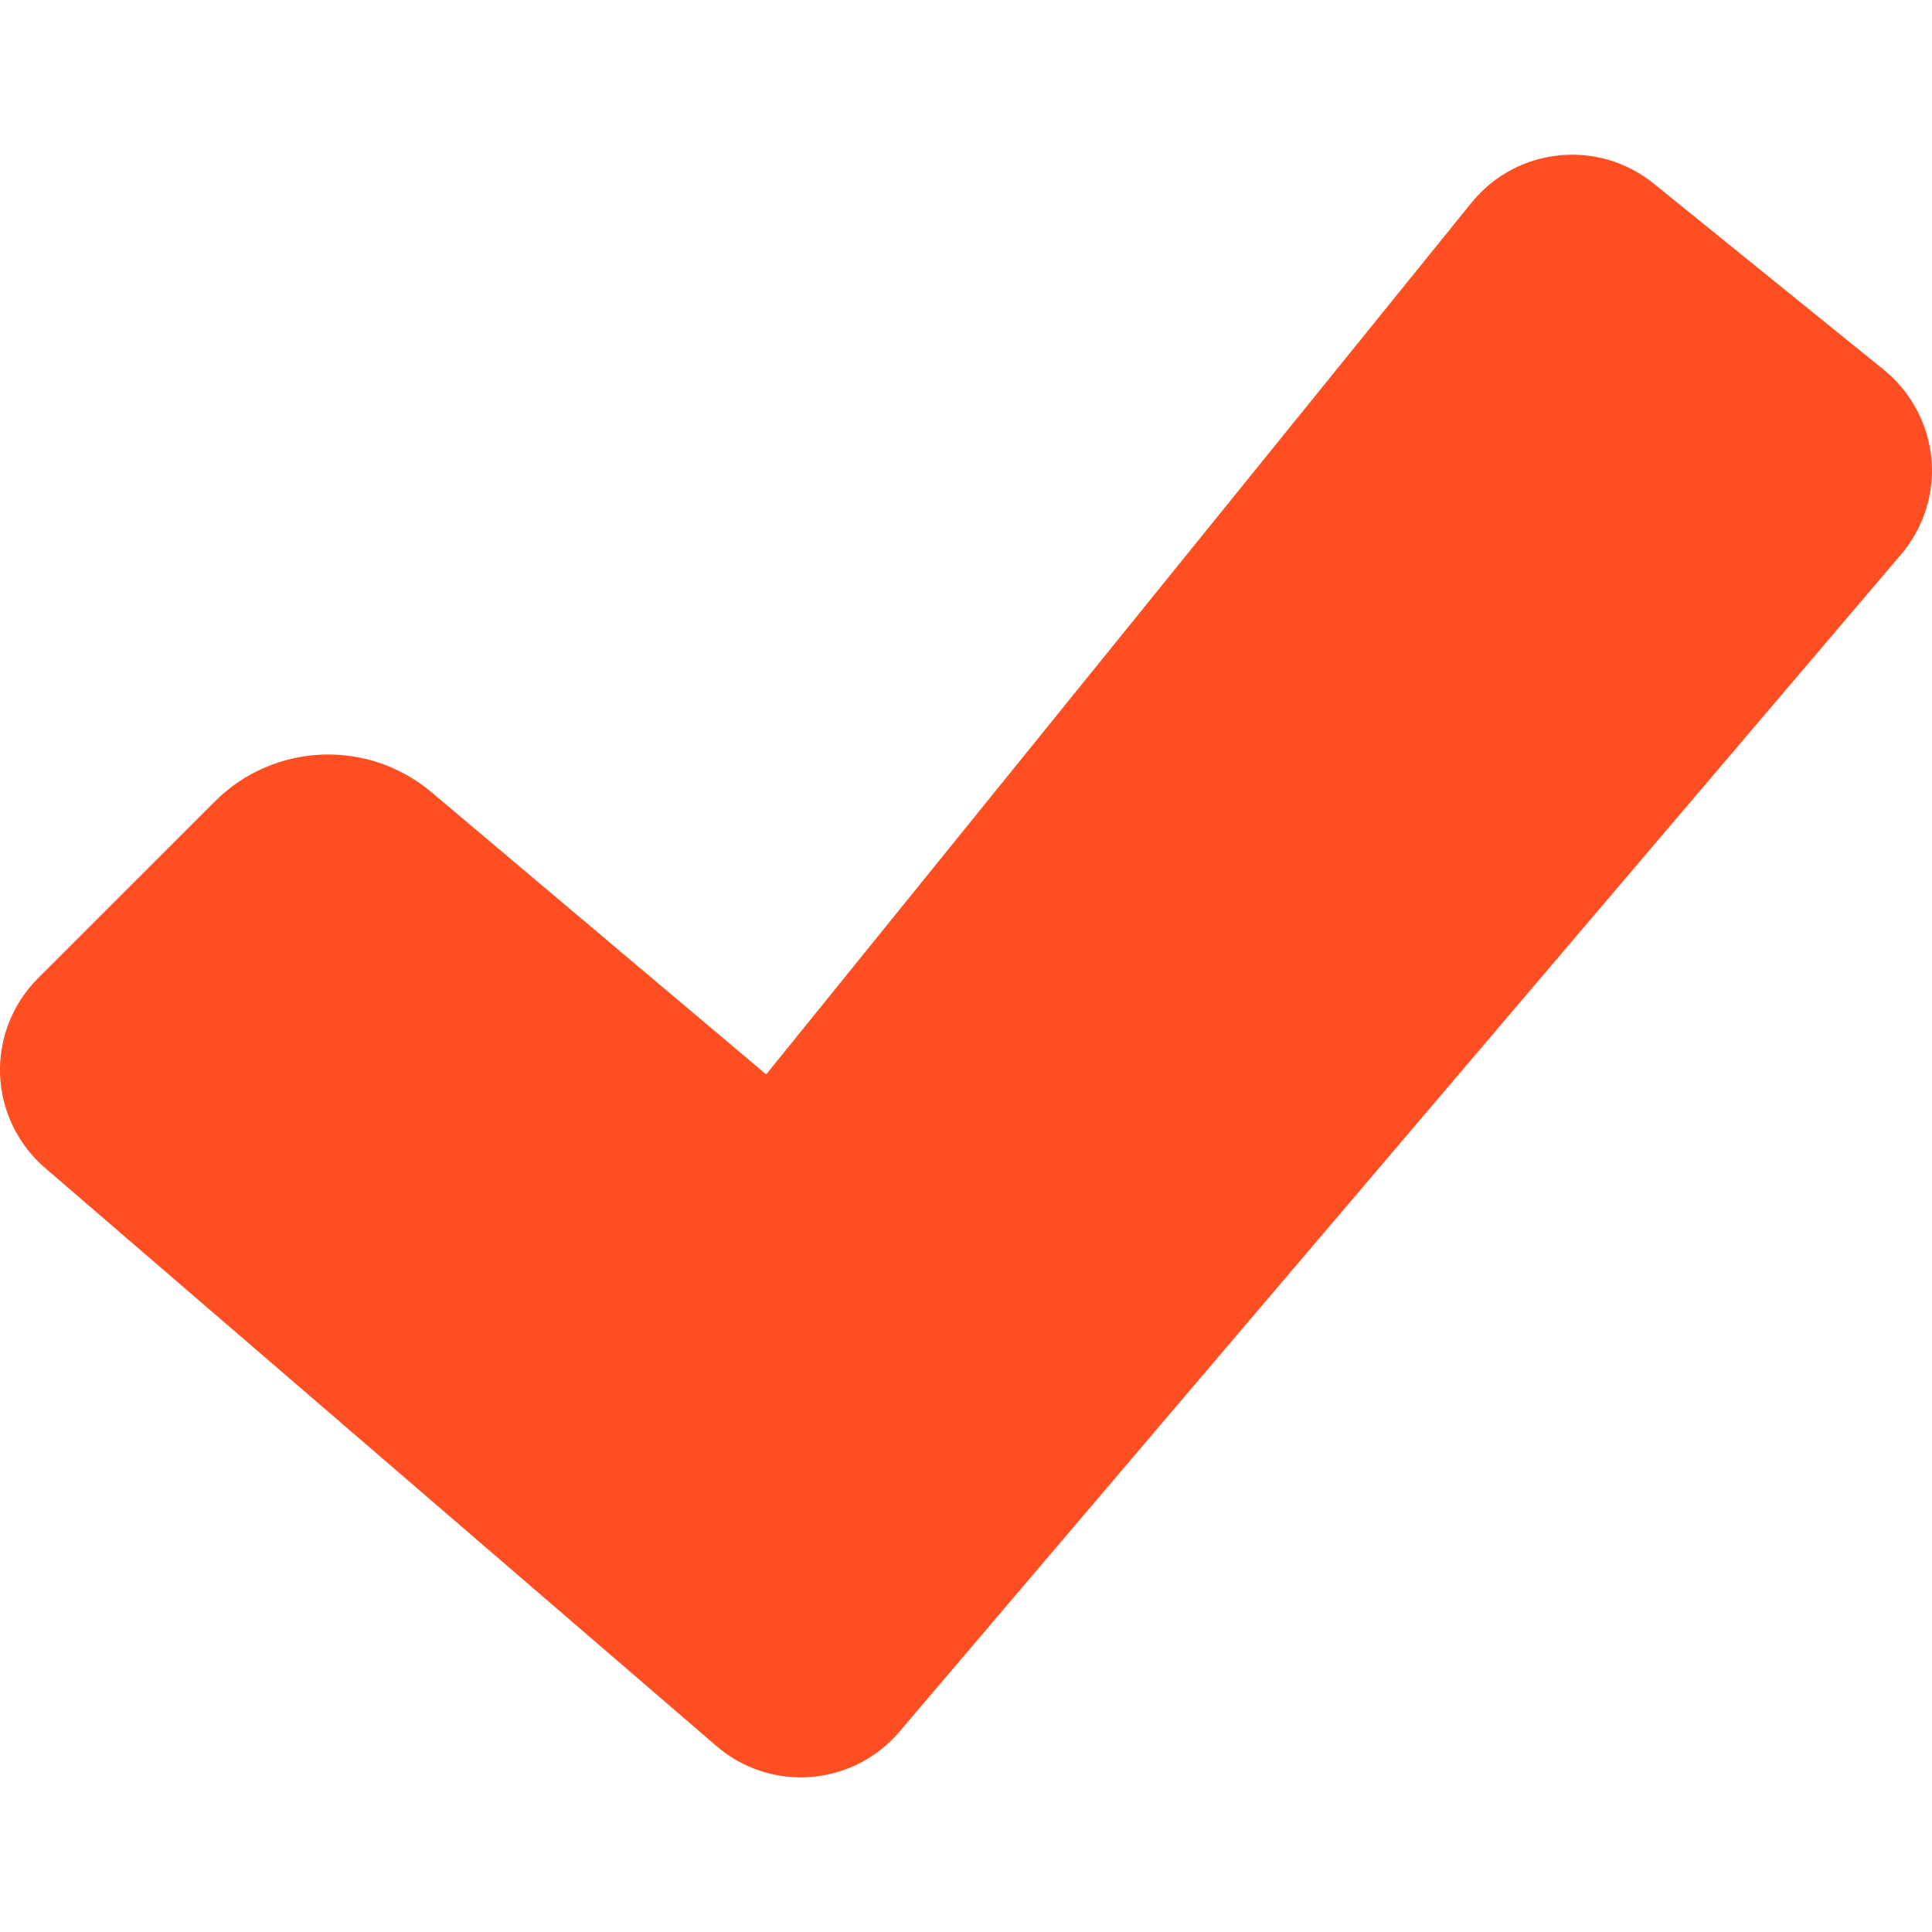<svg width="28" height="28" viewBox="0 0 28 28" fill="none" xmlns="http://www.w3.org/2000/svg"><g clip-path="url(#clip0_2034_1138)"><path d="M27.553 8.034C27.879 7.65 28.039 7.149 27.992 6.646C27.944 6.143 27.696 5.681 27.305 5.362L23.966 2.66C23.16 2.008 21.978 2.133 21.326 2.938L11.104 15.571L6.254 11.482C5.331 10.704 3.968 10.762 3.114 11.615L0.55 14.178C0.181 14.547 -0.017 15.053 0.001 15.574C0.02 16.096 0.256 16.583 0.651 16.925L10.382 25.304C10.76 25.631 11.253 25.793 11.75 25.753C12.248 25.715 12.71 25.48 13.034 25.099L27.553 8.034Z" fill="#FF4F22"/></g><defs><clipPath id="clip0_2034_1138"><rect width="28" height="28" fill="white"/></clipPath></defs></svg>